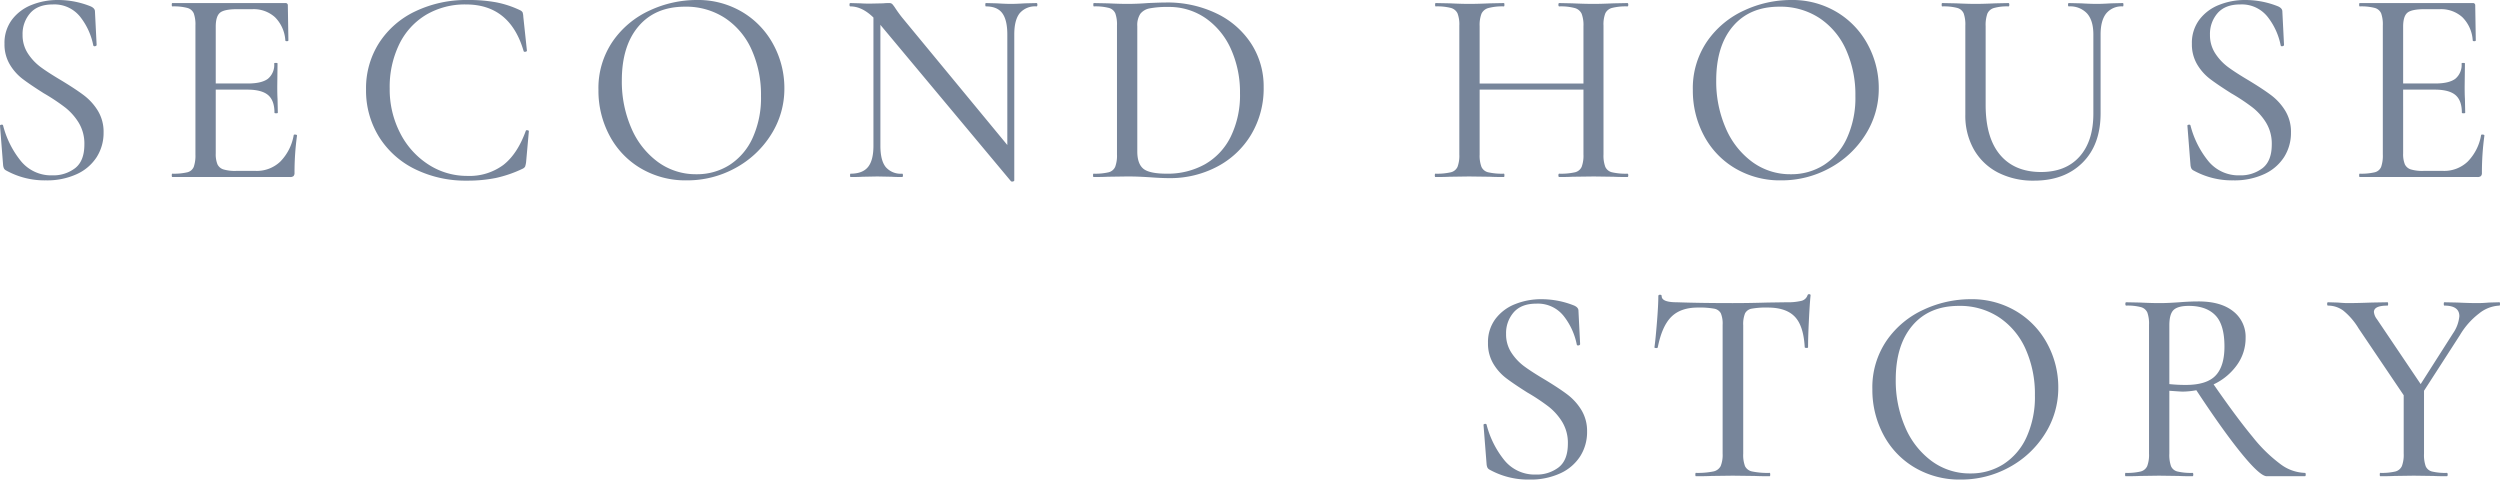 <svg xmlns="http://www.w3.org/2000/svg" width="718.572" height="137.84" viewBox="0 0 718.572 137.84">
  <path id="パス_7245" data-name="パス 7245" d="M-711.52-40.88A9.558,9.558,0,0,0-710-35.52a15.185,15.185,0,0,0,3.68,3.92q2.16,1.6,6.08,3.92,4.08,2.48,6.4,4.24a16.145,16.145,0,0,1,3.96,4.4,11.584,11.584,0,0,1,1.64,6.24,12.958,12.958,0,0,1-1.96,7.04,13.347,13.347,0,0,1-5.72,4.92A20.375,20.375,0,0,1-704.8.96a22.8,22.8,0,0,1-11.52-2.88,1.407,1.407,0,0,1-.56-.56,3.1,3.1,0,0,1-.24-.96l-.88-11.2q-.08-.32.36-.4t.52.24a26.751,26.751,0,0,0,5.04,10.12,11.2,11.2,0,0,0,9.12,4.2,10.272,10.272,0,0,0,6.56-2.08q2.64-2.08,2.64-6.8a11.6,11.6,0,0,0-1.6-6.2,16.687,16.687,0,0,0-3.88-4.4,57.724,57.724,0,0,0-6.2-4.12q-3.92-2.48-6.08-4.12a14.645,14.645,0,0,1-3.68-4.16,11.319,11.319,0,0,1-1.52-5.96,11.1,11.1,0,0,1,2.16-6.92,13.01,13.01,0,0,1,5.68-4.24,19.945,19.945,0,0,1,7.44-1.4,25.206,25.206,0,0,1,9.52,1.84q1.2.56,1.2,1.44l.48,9.6q0,.32-.44.4t-.52-.24a19.285,19.285,0,0,0-3.6-8,9.459,9.459,0,0,0-8.08-3.76q-4.24,0-6.44,2.48A9.056,9.056,0,0,0-711.52-40.88ZM-633.6-12q0-.24.48-.2t.48.28a78.09,78.09,0,0,0-.72,10.72,1.266,1.266,0,0,1-.28.92,1.4,1.4,0,0,1-1,.28h-33.84q-.16,0-.16-.48t.16-.48a16.761,16.761,0,0,0,4.32-.4,2.673,2.673,0,0,0,1.84-1.56,9.879,9.879,0,0,0,.48-3.56V-43.52a9.536,9.536,0,0,0-.48-3.52,2.805,2.805,0,0,0-1.84-1.56,15.3,15.3,0,0,0-4.32-.44q-.16,0-.16-.48t.16-.48H-636a.636.636,0,0,1,.72.72l.16,10q0,.24-.44.24t-.44-.24a10.291,10.291,0,0,0-2.96-6.64,9.1,9.1,0,0,0-6.48-2.32h-4.4q-3.76,0-4.96,1.04t-1.2,4v16.32h9.2q4,0,5.8-1.36a5.16,5.16,0,0,0,1.8-4.4q0-.16.48-.16t.48.16l-.08,6.64q0,2.32.08,3.52l.08,4q0,.16-.48.16t-.48-.16q0-3.52-1.84-5.08t-6-1.56H-656V-6.8a7.779,7.779,0,0,0,.48,3.12,2.819,2.819,0,0,0,1.68,1.48,11.426,11.426,0,0,0,3.68.44h5.68a9.775,9.775,0,0,0,7.04-2.68A14.27,14.27,0,0,0-633.6-12Zm50-38.88a43.767,43.767,0,0,1,8.28.68,28.649,28.649,0,0,1,6.84,2.28,1.549,1.549,0,0,1,.68.6,4.985,4.985,0,0,1,.2,1.24l1.04,9.76q0,.24-.44.32t-.52-.24q-3.92-13.36-16.56-13.36a21.892,21.892,0,0,0-11.44,2.96,20.089,20.089,0,0,0-7.72,8.44A28.014,28.014,0,0,0-606-25.44a27.287,27.287,0,0,0,3,12.8,23.224,23.224,0,0,0,8.12,9.04,20.353,20.353,0,0,0,11.2,3.28,16.317,16.317,0,0,0,10.36-3.16q4.04-3.16,6.44-9.8.08-.24.48-.16t.4.24l-.8,8.96A6.8,6.8,0,0,1-567.08-3a1.549,1.549,0,0,1-.68.6A34.939,34.939,0,0,1-575.52.28a40.883,40.883,0,0,1-8.24.76,32.923,32.923,0,0,1-15-3.32,25.248,25.248,0,0,1-10.32-9.28A25.221,25.221,0,0,1-612.8-25.2a24.137,24.137,0,0,1,3.76-13.36,25.16,25.16,0,0,1,10.44-9.08A33.926,33.926,0,0,1-583.6-50.88ZM-520.64.96a25.23,25.23,0,0,1-13.24-3.48,23.836,23.836,0,0,1-8.96-9.44,27.322,27.322,0,0,1-3.16-13,23.814,23.814,0,0,1,4.16-14.12,26.068,26.068,0,0,1,10.68-8.84,31.917,31.917,0,0,1,13.32-2.96,24.889,24.889,0,0,1,13.36,3.56,24.128,24.128,0,0,1,8.84,9.4,26.2,26.2,0,0,1,3.08,12.4,24.525,24.525,0,0,1-3.84,13.36,27.589,27.589,0,0,1-10.28,9.6A28.642,28.642,0,0,1-520.64.96Zm2.8-1.76a17.441,17.441,0,0,0,9.48-2.64,18.067,18.067,0,0,0,6.64-7.72,27.758,27.758,0,0,0,2.44-12.12,31.5,31.5,0,0,0-2.68-13.28,21.281,21.281,0,0,0-7.64-9.12,20.4,20.4,0,0,0-11.52-3.28q-8.56,0-13.36,5.64t-4.8,15.56a33.5,33.5,0,0,0,2.72,13.68,23.439,23.439,0,0,0,7.6,9.72A18.388,18.388,0,0,0-517.84-.8ZM-420.08-50q.24,0,.24.48t-.24.48a5.811,5.811,0,0,0-4.84,1.96q-1.56,1.96-1.56,6.12V.96q0,.24-.4.32a.606.606,0,0,1-.56-.08l-37.28-44.64-.24-.32v34.8q0,4.16,1.52,6.08a5.653,5.653,0,0,0,4.72,1.92q.24,0,.24.48t-.24.48q-1.92,0-3.04-.08l-4.08-.08-4.24.08q-1.2.08-3.44.08-.16,0-.16-.48t.16-.48q3.44,0,5-1.92t1.56-6.08V-45.84q-3.28-3.2-6.64-3.2-.24,0-.24-.48t.24-.48l2.96.08q.96.08,2.72.08l3.76-.08a14.111,14.111,0,0,1,1.68-.08,1.266,1.266,0,0,1,.92.28,9.663,9.663,0,0,1,.92,1.24q.96,1.44,1.92,2.64L-428.48-9.2V-40.96q0-4.16-1.44-6.12t-4.72-1.96q-.16,0-.16-.48t.16-.48l3.12.08q2.56.16,4.08.16t4.08-.16ZM-381.84.32q-2.4,0-5.52-.24-1.2-.08-2.92-.16t-3.8-.08l-5.52.08q-1.52.08-4.08.08-.16,0-.16-.48t.16-.48a16.761,16.761,0,0,0,4.32-.4,2.8,2.8,0,0,0,1.88-1.56,9.181,9.181,0,0,0,.52-3.56V-43.52a9.537,9.537,0,0,0-.48-3.52,2.805,2.805,0,0,0-1.84-1.56,15.3,15.3,0,0,0-4.32-.44q-.16,0-.16-.48t.16-.48l4,.08q3.52.16,5.52.16,3.04,0,6-.24,3.84-.16,5.12-.16a32.49,32.49,0,0,1,14.72,3.2,24.379,24.379,0,0,1,9.92,8.72,22.575,22.575,0,0,1,3.52,12.4,25.791,25.791,0,0,1-3.64,13.72,24.758,24.758,0,0,1-9.84,9.2A28.832,28.832,0,0,1-381.84.32Zm-.8-1.28a21.873,21.873,0,0,0,10.92-2.68,18.463,18.463,0,0,0,7.44-7.92,27.194,27.194,0,0,0,2.68-12.52,30.143,30.143,0,0,0-2.56-12.6,21.444,21.444,0,0,0-7.24-8.92,18.413,18.413,0,0,0-10.84-3.28,26.453,26.453,0,0,0-5.28.4,4.445,4.445,0,0,0-2.72,1.56,5.88,5.88,0,0,0-.88,3.56v36q0,3.52,1.72,4.96T-382.64-.96Zm132.4,0q.24,0,.24.48t-.24.48q-2.56,0-4-.08l-5.68-.08-6.16.08q-1.36.08-3.76.08-.24,0-.24-.48t.24-.48a18.15,18.15,0,0,0,4.52-.4,2.812,2.812,0,0,0,1.92-1.56,9.181,9.181,0,0,0,.52-3.56V-25.12h-29.84V-6.48a9.181,9.181,0,0,0,.52,3.56,2.812,2.812,0,0,0,1.92,1.56,18.15,18.15,0,0,0,4.52.4q.16,0,.16.48t-.16.48q-2.56,0-4-.08l-6-.08-5.6.08q-1.44.08-4.08.08-.16,0-.16-.48t.16-.48a17.7,17.7,0,0,0,4.44-.4,2.812,2.812,0,0,0,1.92-1.56,9.181,9.181,0,0,0,.52-3.56V-43.52a8.864,8.864,0,0,0-.52-3.52A2.955,2.955,0,0,0-301-48.6a15.754,15.754,0,0,0-4.36-.44q-.16,0-.16-.48t.16-.48l4.08.08q3.36.16,5.52.16,2.4,0,6.08-.16l3.92-.08q.16,0,.16.48t-.16.48a15.3,15.3,0,0,0-4.48.48,3.069,3.069,0,0,0-1.96,1.64,9.181,9.181,0,0,0-.52,3.56v16.48h29.84V-43.36a9.181,9.181,0,0,0-.52-3.56,3.069,3.069,0,0,0-1.96-1.64,15.3,15.3,0,0,0-4.48-.48q-.24,0-.24-.48t.24-.48l3.76.08q3.52.16,6.16.16,2.16,0,5.68-.16l4-.08q.24,0,.24.48t-.24.48a16.155,16.155,0,0,0-4.44.44,2.955,2.955,0,0,0-1.92,1.56,8.865,8.865,0,0,0-.52,3.52V-6.48a9.181,9.181,0,0,0,.52,3.56,2.812,2.812,0,0,0,1.92,1.56A17.7,17.7,0,0,0-250.24-.96ZM-206.08.96a25.23,25.23,0,0,1-13.24-3.48,23.836,23.836,0,0,1-8.96-9.44,27.322,27.322,0,0,1-3.16-13,23.814,23.814,0,0,1,4.16-14.12,26.068,26.068,0,0,1,10.68-8.84,31.917,31.917,0,0,1,13.32-2.96,24.889,24.889,0,0,1,13.36,3.56,24.128,24.128,0,0,1,8.84,9.4A26.2,26.2,0,0,1-178-25.52a24.524,24.524,0,0,1-3.84,13.36,27.589,27.589,0,0,1-10.28,9.6A28.642,28.642,0,0,1-206.08.96Zm2.8-1.76a17.441,17.441,0,0,0,9.48-2.64,18.067,18.067,0,0,0,6.64-7.72,27.759,27.759,0,0,0,2.44-12.12,31.5,31.5,0,0,0-2.68-13.28,21.281,21.281,0,0,0-7.64-9.12,20.4,20.4,0,0,0-11.52-3.28q-8.56,0-13.36,5.64t-4.8,15.56A33.5,33.5,0,0,0-222-14.08a23.439,23.439,0,0,0,7.6,9.72A18.388,18.388,0,0,0-203.28-.8Zm86.96-40.16q0-4-1.8-6.04a6.618,6.618,0,0,0-5.24-2.04q-.24,0-.24-.48t.24-.48l3.52.08q2.72.16,4.56.16,1.52,0,4.08-.16l3.36-.08q.16,0,.16.48t-.16.48a5.726,5.726,0,0,0-4.8,2.04q-1.6,2.04-1.6,6.04v22.64q0,9.04-5.2,14.2t-13.92,5.16a22.064,22.064,0,0,1-10.36-2.32,16.846,16.846,0,0,1-6.92-6.6,19.672,19.672,0,0,1-2.48-10.04v-25.6a9.537,9.537,0,0,0-.48-3.52,2.805,2.805,0,0,0-1.84-1.56,15.3,15.3,0,0,0-4.32-.44q-.16,0-.16-.48t.16-.48l4,.08q3.52.16,5.52.16,2.24,0,5.76-.16l3.76-.08q.24,0,.24.48t-.24.48a13.727,13.727,0,0,0-4.24.48,2.911,2.911,0,0,0-1.84,1.64,9.88,9.88,0,0,0-.48,3.56v22.64q0,9.44,4.16,14.36t11.76,4.92q7.12,0,11.08-4.44t3.96-12.36Zm33.52.08a9.558,9.558,0,0,0,1.52,5.36A15.185,15.185,0,0,0-77.6-31.6q2.16,1.6,6.08,3.92,4.08,2.48,6.4,4.24a16.146,16.146,0,0,1,3.96,4.4,11.584,11.584,0,0,1,1.64,6.24,12.958,12.958,0,0,1-1.96,7.04A13.347,13.347,0,0,1-67.2-.84,20.375,20.375,0,0,1-76.08.96,22.8,22.8,0,0,1-87.6-1.92a1.407,1.407,0,0,1-.56-.56,3.106,3.106,0,0,1-.24-.96l-.88-11.2q-.08-.32.36-.4t.52.24A26.751,26.751,0,0,0-83.36-4.68a11.2,11.2,0,0,0,9.12,4.2,10.272,10.272,0,0,0,6.56-2.08q2.64-2.08,2.64-6.8a11.6,11.6,0,0,0-1.6-6.2,16.686,16.686,0,0,0-3.88-4.4,57.722,57.722,0,0,0-6.2-4.12q-3.92-2.48-6.08-4.12a14.644,14.644,0,0,1-3.68-4.16A11.319,11.319,0,0,1-88-38.32a11.1,11.1,0,0,1,2.16-6.92,13.01,13.01,0,0,1,5.68-4.24,19.945,19.945,0,0,1,7.44-1.4,25.207,25.207,0,0,1,9.52,1.84q1.2.56,1.2,1.44l.48,9.6q0,.32-.44.4t-.52-.24a19.286,19.286,0,0,0-3.6-8,9.46,9.46,0,0,0-8.08-3.76q-4.24,0-6.44,2.48A9.056,9.056,0,0,0-82.8-40.88ZM-4.88-12q0-.24.48-.2t.48.28A78.1,78.1,0,0,0-4.64-1.2a1.266,1.266,0,0,1-.28.92,1.4,1.4,0,0,1-1,.28H-39.76q-.16,0-.16-.48t.16-.48a16.761,16.761,0,0,0,4.32-.4A2.673,2.673,0,0,0-33.6-2.92a9.879,9.879,0,0,0,.48-3.56V-43.52a9.537,9.537,0,0,0-.48-3.52,2.805,2.805,0,0,0-1.84-1.56,15.3,15.3,0,0,0-4.32-.44q-.16,0-.16-.48t.16-.48H-7.28a.636.636,0,0,1,.72.72l.16,10q0,.24-.44.24t-.44-.24a10.291,10.291,0,0,0-2.96-6.64,9.1,9.1,0,0,0-6.48-2.32h-4.4q-3.76,0-4.96,1.04t-1.2,4v16.32h9.2q4,0,5.8-1.36a5.16,5.16,0,0,0,1.8-4.4q0-.16.48-.16t.48.16L-9.6-26q0,2.32.08,3.52l.08,4q0,.16-.48.16t-.48-.16q0-3.52-1.84-5.08t-6-1.56h-9.04V-6.8a7.779,7.779,0,0,0,.48,3.12A2.819,2.819,0,0,0-25.12-2.2a11.426,11.426,0,0,0,3.68.44h5.68A9.775,9.775,0,0,0-8.72-4.44,14.27,14.27,0,0,0-4.88-12ZM-285.12,45.12a9.558,9.558,0,0,0,1.52,5.36,15.185,15.185,0,0,0,3.68,3.92q2.16,1.6,6.08,3.92,4.08,2.48,6.4,4.24a16.146,16.146,0,0,1,3.96,4.4,11.584,11.584,0,0,1,1.64,6.24,12.958,12.958,0,0,1-1.96,7.04,13.347,13.347,0,0,1-5.72,4.92,20.375,20.375,0,0,1-8.88,1.8,22.8,22.8,0,0,1-11.52-2.88,1.407,1.407,0,0,1-.56-.56,3.107,3.107,0,0,1-.24-.96l-.88-11.2q-.08-.32.36-.4t.52.24a26.752,26.752,0,0,0,5.04,10.12,11.2,11.2,0,0,0,9.12,4.2A10.272,10.272,0,0,0-270,83.44q2.64-2.08,2.64-6.8a11.6,11.6,0,0,0-1.6-6.2,16.687,16.687,0,0,0-3.88-4.4,57.721,57.721,0,0,0-6.2-4.12q-3.92-2.48-6.08-4.12a14.644,14.644,0,0,1-3.68-4.16,11.319,11.319,0,0,1-1.52-5.96,11.1,11.1,0,0,1,2.16-6.92,13.01,13.01,0,0,1,5.68-4.24,19.945,19.945,0,0,1,7.44-1.4,25.207,25.207,0,0,1,9.52,1.84q1.2.56,1.2,1.44l.48,9.6q0,.32-.44.4t-.52-.24a19.286,19.286,0,0,0-3.6-8,9.46,9.46,0,0,0-8.08-3.76q-4.24,0-6.44,2.48A9.056,9.056,0,0,0-285.12,45.12Zm55.12-7.6q-4.96,0-7.64,2.68t-3.88,8.76q-.08.24-.52.2t-.44-.2q.32-2.24.72-7.2t.4-7.52q0-.4.48-.4t.48.4q0,1.76,4.32,1.76,6.88.24,16.08.24,4.72,0,10-.16l5.44-.08a16.828,16.828,0,0,0,4.28-.4,2.451,2.451,0,0,0,1.8-1.6.429.429,0,0,1,.48-.32q.4,0,.4.32-.24,2.32-.48,7.16t-.24,7.8q0,.16-.44.16t-.52-.16q-.32-6.16-2.84-8.8t-7.8-2.64a23.111,23.111,0,0,0-4.6.32,2.653,2.653,0,0,0-1.92,1.36,8.252,8.252,0,0,0-.52,3.44V79.52a9.138,9.138,0,0,0,.52,3.6,2.91,2.91,0,0,0,2.08,1.52,22.229,22.229,0,0,0,5,.4q.16,0,.16.48t-.16.48q-2.72,0-4.32-.08l-6.32-.08-6.08.08q-1.6.08-4.48.08-.16,0-.16-.48t.16-.48a22.3,22.3,0,0,0,4.96-.4,3.036,3.036,0,0,0,2.16-1.56,8.587,8.587,0,0,0,.56-3.56V42.48a7.7,7.7,0,0,0-.52-3.32,2.683,2.683,0,0,0-1.92-1.32A23.687,23.687,0,0,0-230,37.52Zm75.52,49.44a25.23,25.23,0,0,1-13.24-3.48,23.836,23.836,0,0,1-8.96-9.44,27.322,27.322,0,0,1-3.16-13,23.814,23.814,0,0,1,4.16-14.12A26.068,26.068,0,0,1-165,38.08a31.917,31.917,0,0,1,13.32-2.96,24.889,24.889,0,0,1,13.36,3.56,24.128,24.128,0,0,1,8.84,9.4,26.2,26.2,0,0,1,3.08,12.4,24.524,24.524,0,0,1-3.84,13.36,27.589,27.589,0,0,1-10.28,9.6A28.642,28.642,0,0,1-154.48,86.96Zm2.8-1.76a17.441,17.441,0,0,0,9.48-2.64,18.067,18.067,0,0,0,6.64-7.72,27.759,27.759,0,0,0,2.44-12.12,31.5,31.5,0,0,0-2.68-13.28,21.281,21.281,0,0,0-7.64-9.12,20.4,20.4,0,0,0-11.52-3.28q-8.56,0-13.36,5.64t-4.8,15.56a33.5,33.5,0,0,0,2.72,13.68,23.439,23.439,0,0,0,7.6,9.72A18.388,18.388,0,0,0-151.68,85.2Zm96.16-.16q.24,0,.24.48t-.24.48H-66.48q-1.92,0-7.24-6.52t-13-18.2a22.068,22.068,0,0,1-4,.4q-.4,0-3.76-.24V79.52a9.833,9.833,0,0,0,.48,3.6,2.688,2.688,0,0,0,1.84,1.52,16.76,16.76,0,0,0,4.32.4q.24,0,.24.48t-.24.48q-2.56,0-3.92-.08l-5.68-.08-5.52.08q-1.52.08-4.08.08-.16,0-.16-.48t.16-.48a16.76,16.76,0,0,0,4.32-.4,2.8,2.8,0,0,0,1.88-1.56,9.181,9.181,0,0,0,.52-3.56V42.48a9.537,9.537,0,0,0-.48-3.52,2.805,2.805,0,0,0-1.84-1.56,14.908,14.908,0,0,0-4.24-.44q-.24,0-.24-.48t.24-.48l3.92.08q3.36.16,5.52.16,1.68,0,3.2-.08T-91.6,36q2.96-.24,5.52-.24,6.4,0,9.96,2.84a9.265,9.265,0,0,1,3.56,7.64,13.155,13.155,0,0,1-2.52,7.84,17.213,17.213,0,0,1-6.68,5.52q6.72,9.68,11.24,15.12a42.643,42.643,0,0,0,8.08,7.88A12.273,12.273,0,0,0-55.52,85.04ZM-94.48,59.52a44.345,44.345,0,0,0,4.72.24q6,0,8.56-2.68t2.56-8.36q0-6.32-2.64-9t-7.6-2.68q-3.12,0-4.36,1.16t-1.24,4.44ZM.4,36q.16,0,.16.48t-.16.48a10.007,10.007,0,0,0-5.88,2.28,21.609,21.609,0,0,0-5.48,6.2l-10.32,16V79.52a9.833,9.833,0,0,0,.48,3.6A2.675,2.675,0,0,0-19,84.64a16.268,16.268,0,0,0,4.28.4q.24,0,.24.48t-.24.48q-2.48,0-3.84-.08l-5.68-.08-5.52.08q-1.52.08-4.08.08-.16,0-.16-.48t.16-.48a16.76,16.76,0,0,0,4.32-.4,2.8,2.8,0,0,0,1.88-1.56,9.181,9.181,0,0,0,.52-3.56V62.72l-12.96-19.2a19.438,19.438,0,0,0-4.4-5.12,7.364,7.364,0,0,0-4.4-1.44q-.24,0-.24-.48t.24-.48l2.8.08q1.92.16,2.8.16,2.72,0,7.04-.16l4.48-.08q.16,0,.16.48t-.16.48q-3.92,0-3.92,1.84a4.05,4.05,0,0,0,.88,2.08l12.56,18.64,9.28-14.56A10.386,10.386,0,0,0-11.12,40q0-3.04-4.32-3.04-.16,0-.16-.48t.16-.48l3.84.08q3.2.16,5.76.16,1.36,0,3.28-.16Z" transform="translate(718.012 50.88)" fill="#77859a"/>
</svg>
